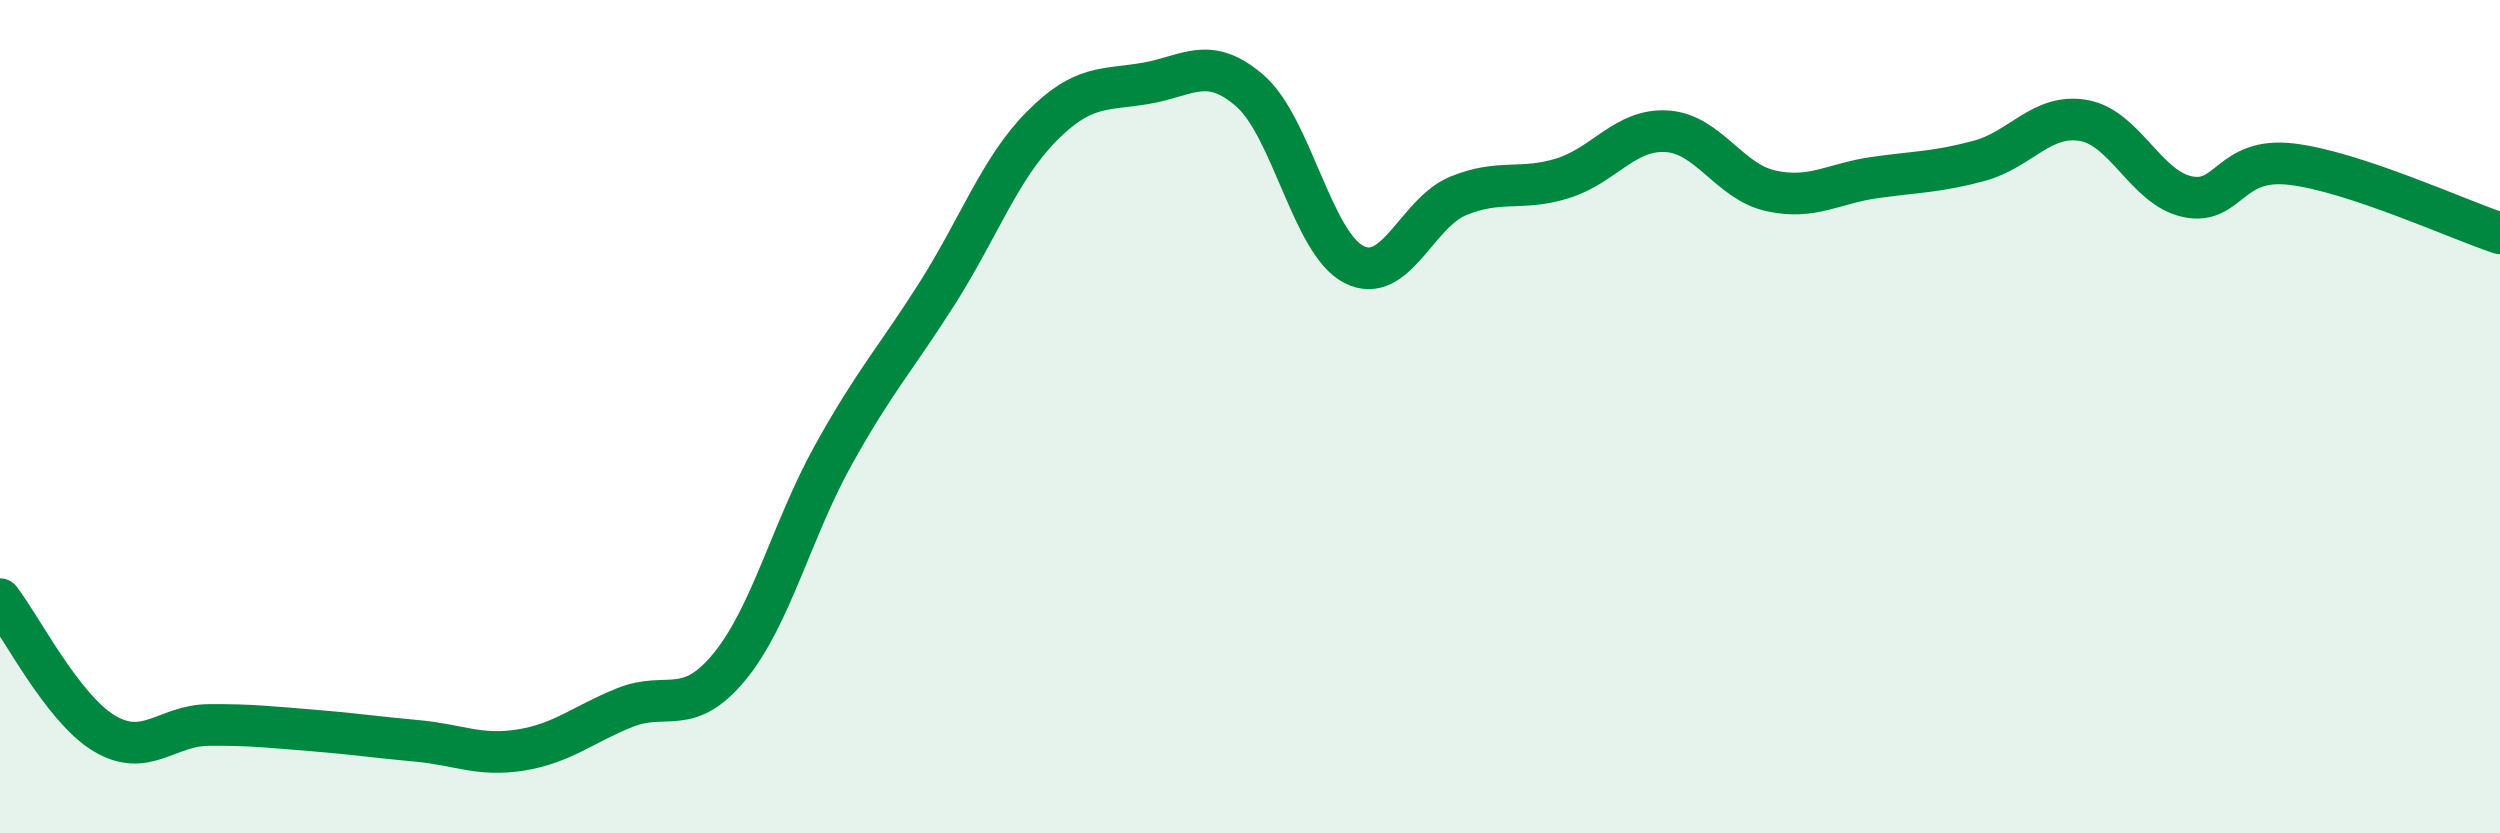 
    <svg width="60" height="20" viewBox="0 0 60 20" xmlns="http://www.w3.org/2000/svg">
      <path
        d="M 0,14.38 C 0.5,15.02 1.5,17 2.5,17.6 C 3.5,18.2 4,17.41 5,17.4 C 6,17.39 6.5,17.45 7.5,17.53 C 8.5,17.61 9,17.69 10,17.78 C 11,17.87 11.5,18.16 12.5,18 C 13.5,17.84 14,17.38 15,16.98 C 16,16.58 16.5,17.22 17.5,16.01 C 18.5,14.8 19,12.72 20,10.92 C 21,9.12 21.5,8.61 22.5,7.03 C 23.5,5.45 24,4.04 25,3.03 C 26,2.02 26.5,2.17 27.5,2 C 28.5,1.83 29,1.31 30,2.18 C 31,3.05 31.5,5.85 32.5,6.35 C 33.5,6.85 34,5.11 35,4.7 C 36,4.29 36.5,4.59 37.5,4.28 C 38.5,3.97 39,3.09 40,3.15 C 41,3.21 41.5,4.36 42.5,4.58 C 43.5,4.8 44,4.4 45,4.26 C 46,4.12 46.5,4.13 47.5,3.86 C 48.5,3.59 49,2.72 50,2.89 C 51,3.06 51.5,4.51 52.5,4.72 C 53.5,4.93 53.5,3.76 55,3.94 C 56.5,4.12 59,5.27 60,5.6L60 20L0 20Z"
        fill="#008740"
        opacity="0.1"
        stroke-linecap="round"
        stroke-linejoin="round"
      />
      <path
        d="M 0,14.38 C 0.5,15.02 1.5,17 2.5,17.6 C 3.5,18.2 4,17.41 5,17.4 C 6,17.39 6.5,17.45 7.5,17.53 C 8.5,17.61 9,17.69 10,17.78 C 11,17.87 11.5,18.16 12.5,18 C 13.5,17.84 14,17.38 15,16.98 C 16,16.58 16.5,17.22 17.5,16.01 C 18.5,14.8 19,12.72 20,10.92 C 21,9.12 21.5,8.61 22.5,7.03 C 23.5,5.45 24,4.04 25,3.03 C 26,2.02 26.5,2.17 27.5,2 C 28.5,1.83 29,1.31 30,2.18 C 31,3.05 31.5,5.85 32.5,6.35 C 33.5,6.85 34,5.11 35,4.7 C 36,4.29 36.5,4.59 37.5,4.28 C 38.5,3.97 39,3.09 40,3.15 C 41,3.21 41.5,4.36 42.5,4.58 C 43.5,4.8 44,4.4 45,4.26 C 46,4.12 46.5,4.13 47.5,3.86 C 48.5,3.59 49,2.72 50,2.89 C 51,3.06 51.5,4.51 52.5,4.72 C 53.5,4.93 53.5,3.76 55,3.94 C 56.5,4.12 59,5.27 60,5.6"
        stroke="#008740"
        stroke-width="1"
        fill="none"
        stroke-linecap="round"
        stroke-linejoin="round"
      />
    </svg>
  